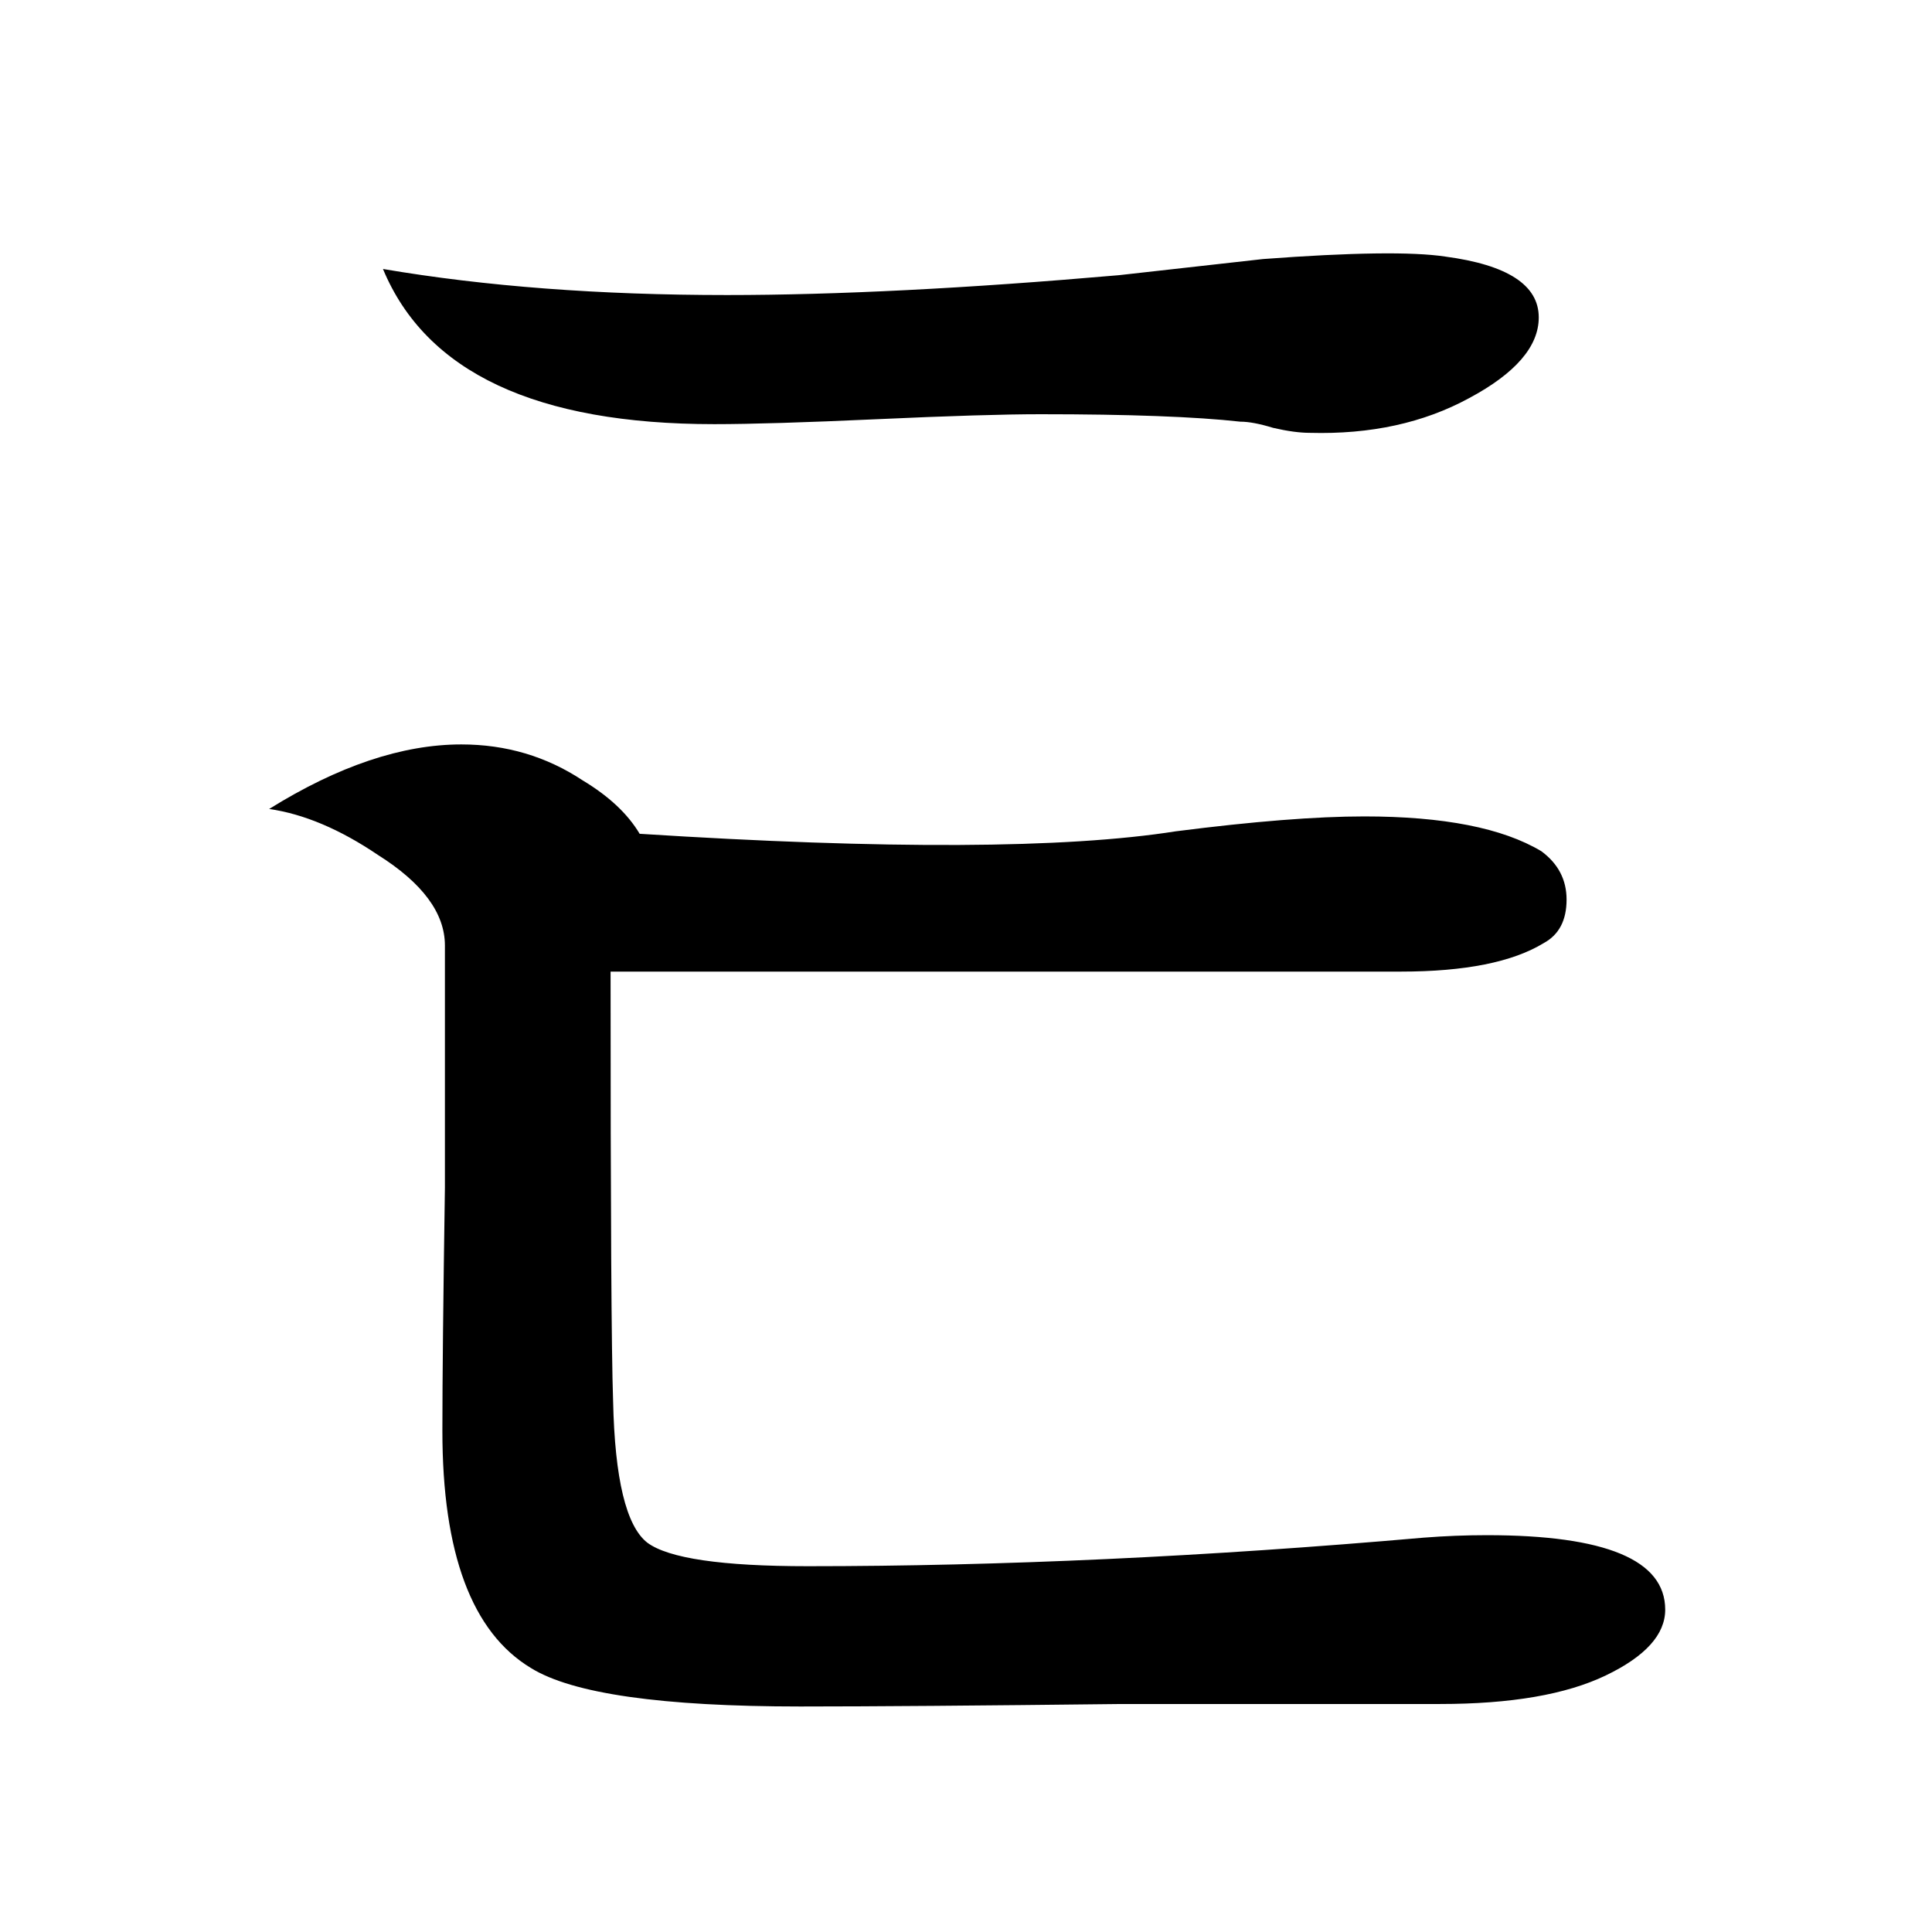 <?xml version="1.0" encoding="UTF-8" standalone="no"?>
<!-- Created with Inkscape (http://www.inkscape.org/) -->

<svg
   xmlns:dc="http://purl.org/dc/elements/1.1/"
   xmlns:cc="http://creativecommons.org/ns#"
   xmlns:rdf="http://www.w3.org/1999/02/22-rdf-syntax-ns#"
   xmlns:svg="http://www.w3.org/2000/svg"
   xmlns="http://www.w3.org/2000/svg"
   xmlns:sodipodi="http://sodipodi.sourceforge.net/DTD/sodipodi-0.dtd"
   xmlns:inkscape="http://www.inkscape.org/namespaces/inkscape"
   width="200mm"
   height="200mm"
   viewBox="0 0 708.661 708.661"
   id="svg2"
   version="1.1"
   inkscape:version="0.91 r13725"
   sodipodi:docname="Nkchar-t.svg">
  <defs
     id="defs4" />
  <sodipodi:namedview
     id="base"
     pagecolor="#ffffff"
     bordercolor="#666666"
     borderopacity="1.0"
     inkscape:pageopacity="0.0"
     inkscape:pageshadow="2"
     inkscape:zoom="0.33"
     inkscape:cx="-211.61156"
     inkscape:cy="508.22512"
     inkscape:document-units="px"
     inkscape:current-layer="layer1"
     showgrid="false"
     inkscape:window-width="958"
     inkscape:window-height="1008"
     inkscape:window-x="-7"
     inkscape:window-y="0"
     inkscape:window-maximized="0" />
  <g
     inkscape:label="レイヤー 1"
     inkscape:groupmode="layer"
     id="layer1"
     transform="translate(0,-343.701)">
    <g
       transform="matrix(1.582,0,0,1.553,-213.76,192.826)"
       style="font-style:normal;font-variant:normal;font-weight:normal;font-stretch:normal;font-size:600.467px;line-height:100%;font-family:Test;-inkscape-font-specification:'Test, Normal';text-align:center;letter-spacing:0px;word-spacing:0px;writing-mode:lr-tb;text-anchor:middle;fill:#000000;fill-opacity:1;stroke:none;stroke-width:1px;stroke-linecap:butt;stroke-linejoin:miter;stroke-opacity:1"
       id="flowRoot4702">
      <path
         d="m 223.913,160.68 q 35.477,6.157 79.749,6.157 38.116,0 90.891,-4.691 l 33.424,-3.812 q 30.786,-2.346 42.22,-0.586 21.697,2.932 21.697,14.367 0,10.262 -16.126,19.058 -15.833,8.796 -36.943,8.21 -3.518,0 -8.503,-1.173 -4.691,-1.466 -7.623,-1.466 -15.539,-1.759 -46.325,-1.759 -12.607,0 -37.822,1.173 -25.215,1.173 -37.822,1.173 -61.864,0 -76.817,-36.65 z m 59.519,133.404 q 85.907,5.571 124.315,-0.586 26.974,-3.518 43.686,-3.518 27.56,0 41.048,8.21 5.864,4.398 5.864,11.435 0,7.33 -5.278,10.262 -10.848,6.744 -33.131,6.744 l -183.248,0 q 0,84.441 0.586,101.446 0.586,27.56 7.916,33.424 7.33,5.571 37.236,5.571 67.142,0 142.787,-6.744 7.33,-0.586 14.66,-0.586 41.341,0 41.341,17.592 0,8.796 -13.78,15.539 -13.78,6.744 -38.409,6.744 -24.629,0 -73.886,0 -49.843,0.586 -74.472,0.586 -48.084,0 -62.451,-9.089 -20.524,-12.607 -20.524,-56.001 0,-17.885 0.586,-57.467 0,-38.995 0,-57.173 0,-11.435 -15.539,-21.403 -13.194,-9.089 -25.215,-10.848 24.042,-15.246 44.566,-15.246 15.539,0 28.147,8.503 9.089,5.571 13.194,12.607 z"
         style="font-style:normal;font-variant:normal;font-weight:normal;font-stretch:normal;font-size:600.467px;line-height:100%;font-family:'IPA P明朝H';-inkscape-font-specification:'IPA P明朝H';text-align:center;writing-mode:lr-tb;text-anchor:middle"
         id="path3358"
         inkscape:connector-curvature="0" />
    </g>
    <flowRoot
       xml:space="preserve"
       id="flowRoot4137"
       style="fill:black;stroke:none;stroke-opacity:1;stroke-width:1px;stroke-linejoin:miter;stroke-linecap:butt;fill-opacity:1;font-family:'IPA P明朝H';font-style:normal;font-weight:normal;font-size:40px;line-height:125%;letter-spacing:0px;word-spacing:0px;-inkscape-font-specification:'IPA P明朝H, Normal';font-stretch:normal;font-variant:normal;text-anchor:start;text-align:start;writing-mode:lr"><flowRegion
         id="flowRegion4139"><rect
           id="rect4141"
           width="21.212"
           height="51.515"
           x="387.879"
           y="-206.49" /></flowRegion><flowPara
         id="flowPara4143" /></flowRoot>  </g>
</svg>
